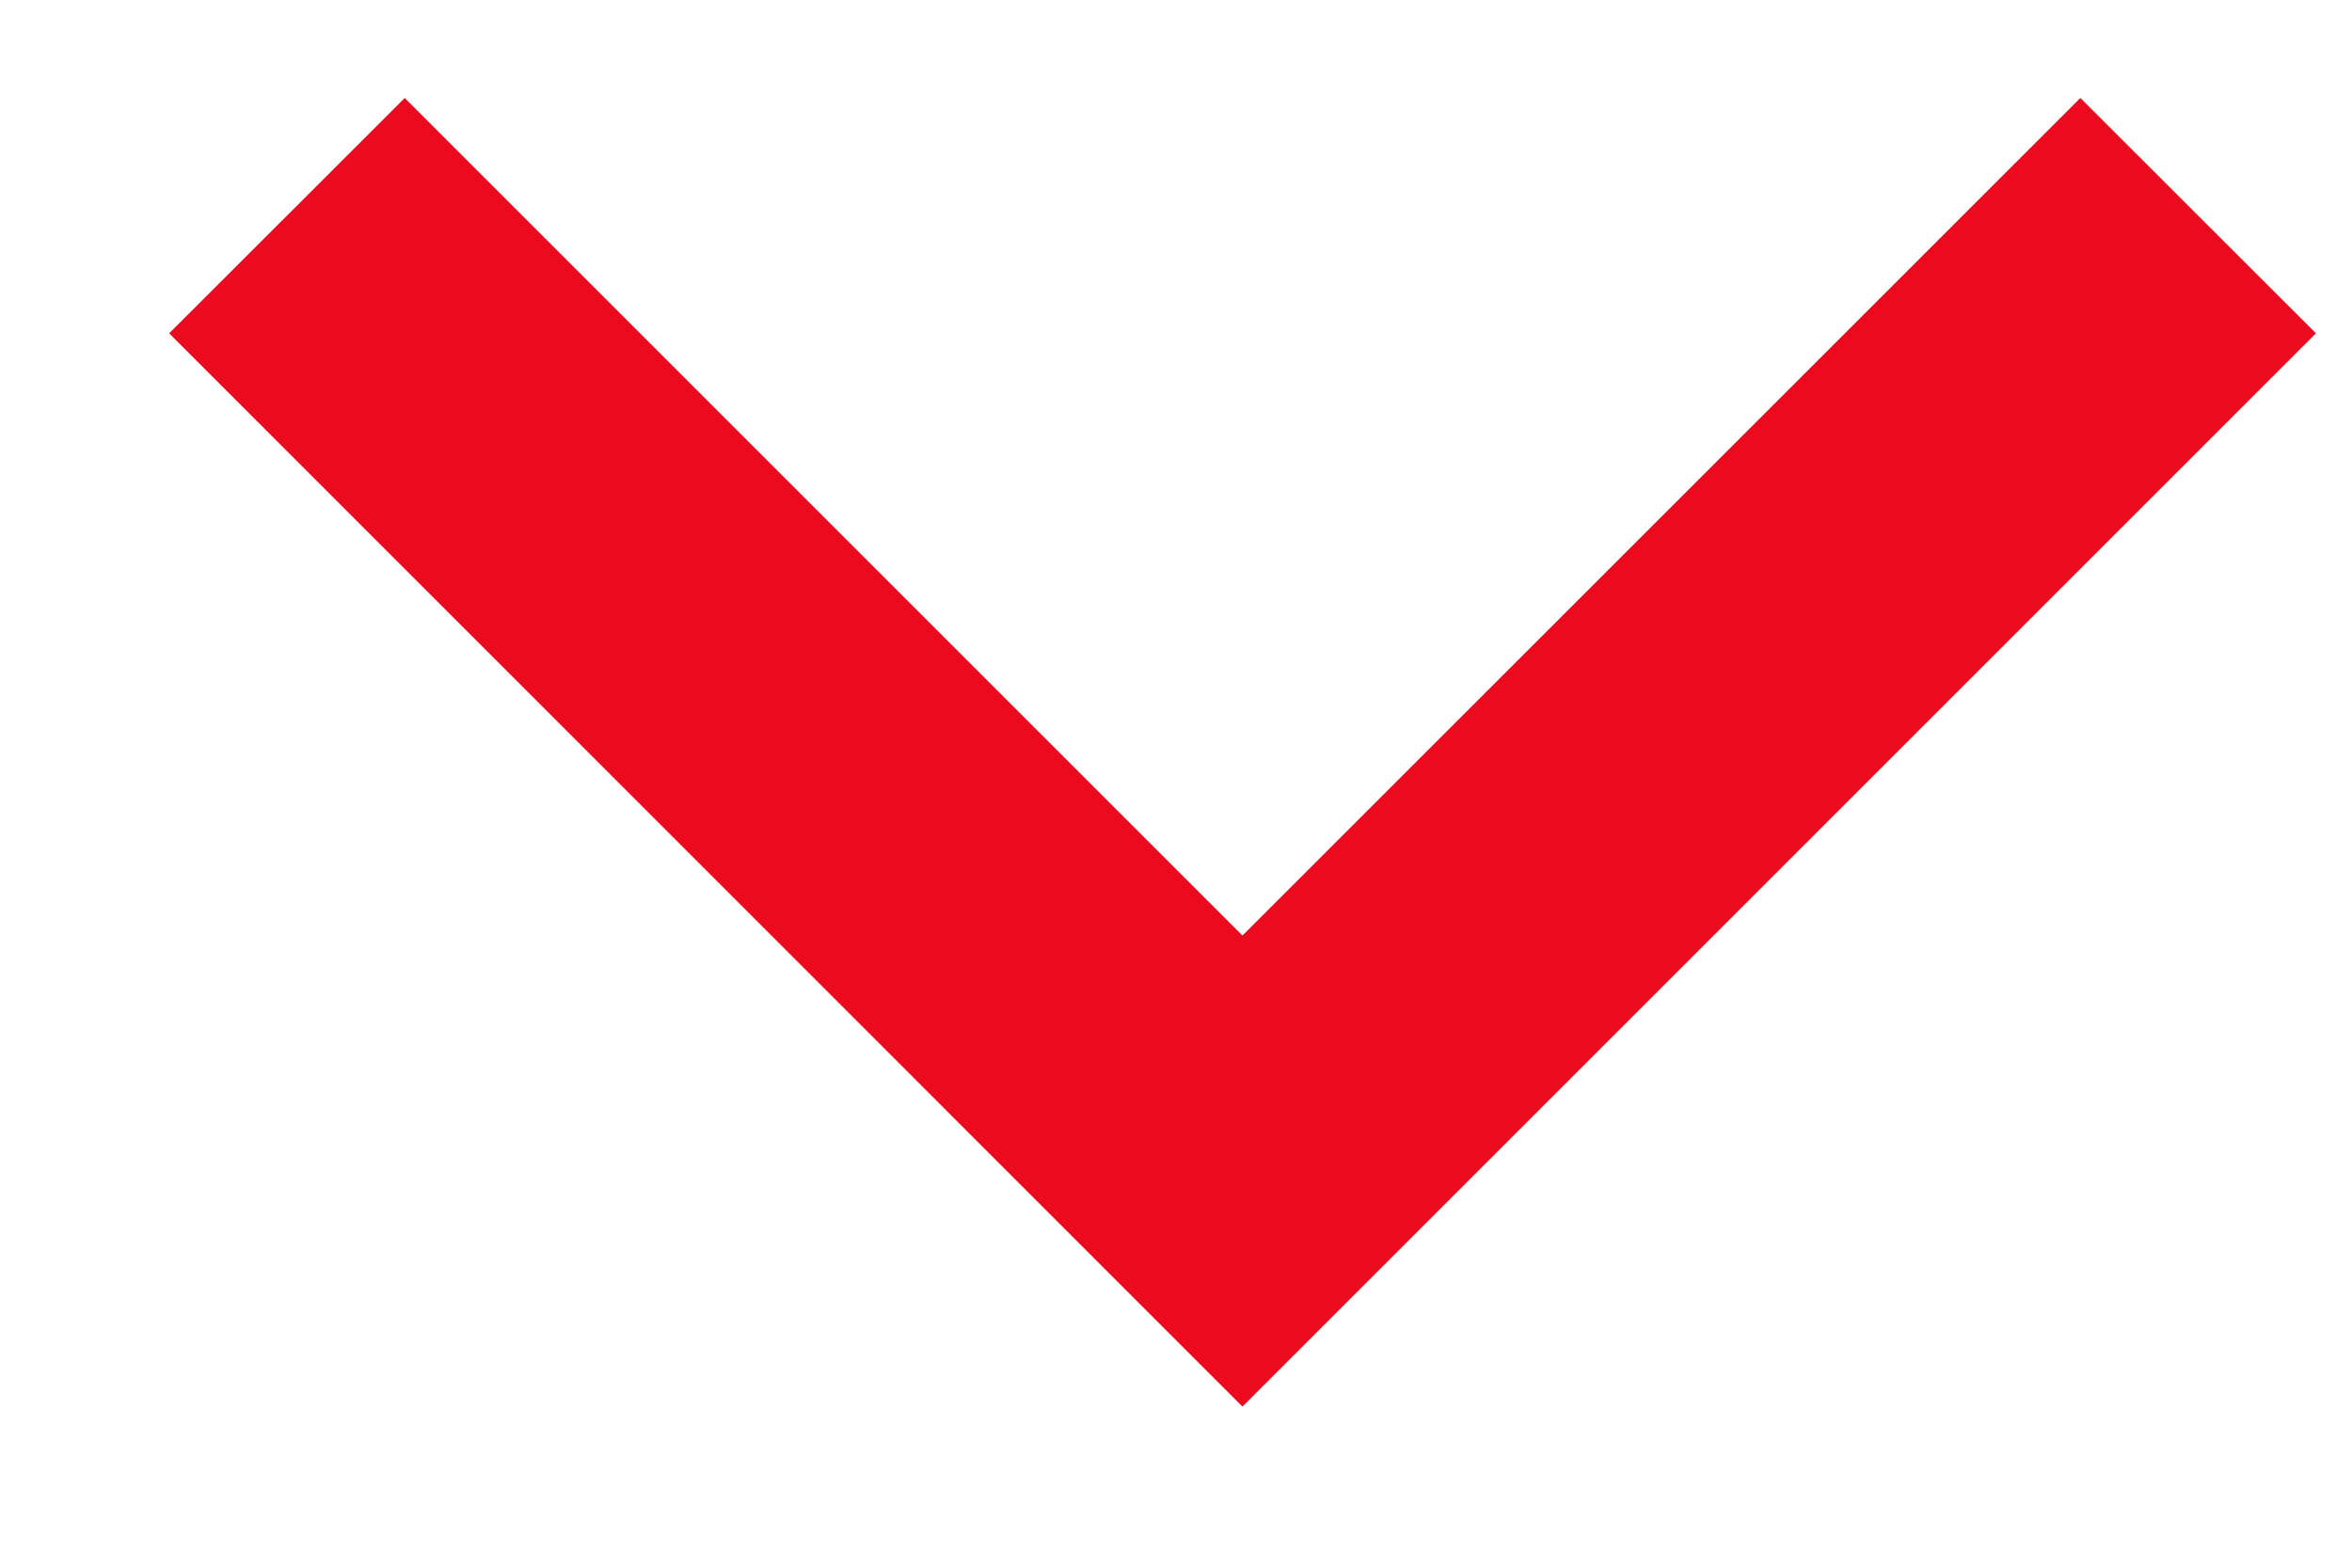 <?xml version="1.0" encoding="UTF-8"?>
<svg width="12px" height="8px" viewBox="0 0 12 8" version="1.1" xmlns="http://www.w3.org/2000/svg" xmlns:xlink="http://www.w3.org/1999/xlink">
    <!-- Generator: Sketch 64 (93537) - https://sketch.com -->
    <title>Fill 1 Copy 19</title>
    <desc>Created with Sketch.</desc>
    <g id="Symbols" stroke="none" stroke-width="1" fill="none" fill-rule="evenodd">
        <g id="filter" transform="translate(-78, -12)" fill="#EB0A1E">
            <g id="icon/info-vehicle_inventory_link-expanded-copy">
                <g id="icon/info-vehicle_inventory_link-expanded">
                    <polygon id="Fill-1-Copy-19" transform="translate(84.339, 15.839) rotate(-90) translate(-84.339, -15.839) " points="86.477 10.363 81 15.839 86.477 21.316 87.678 20.114 83.404 15.839 87.678 11.565"></polygon>
                </g>
            </g>
        </g>
    </g>
</svg>